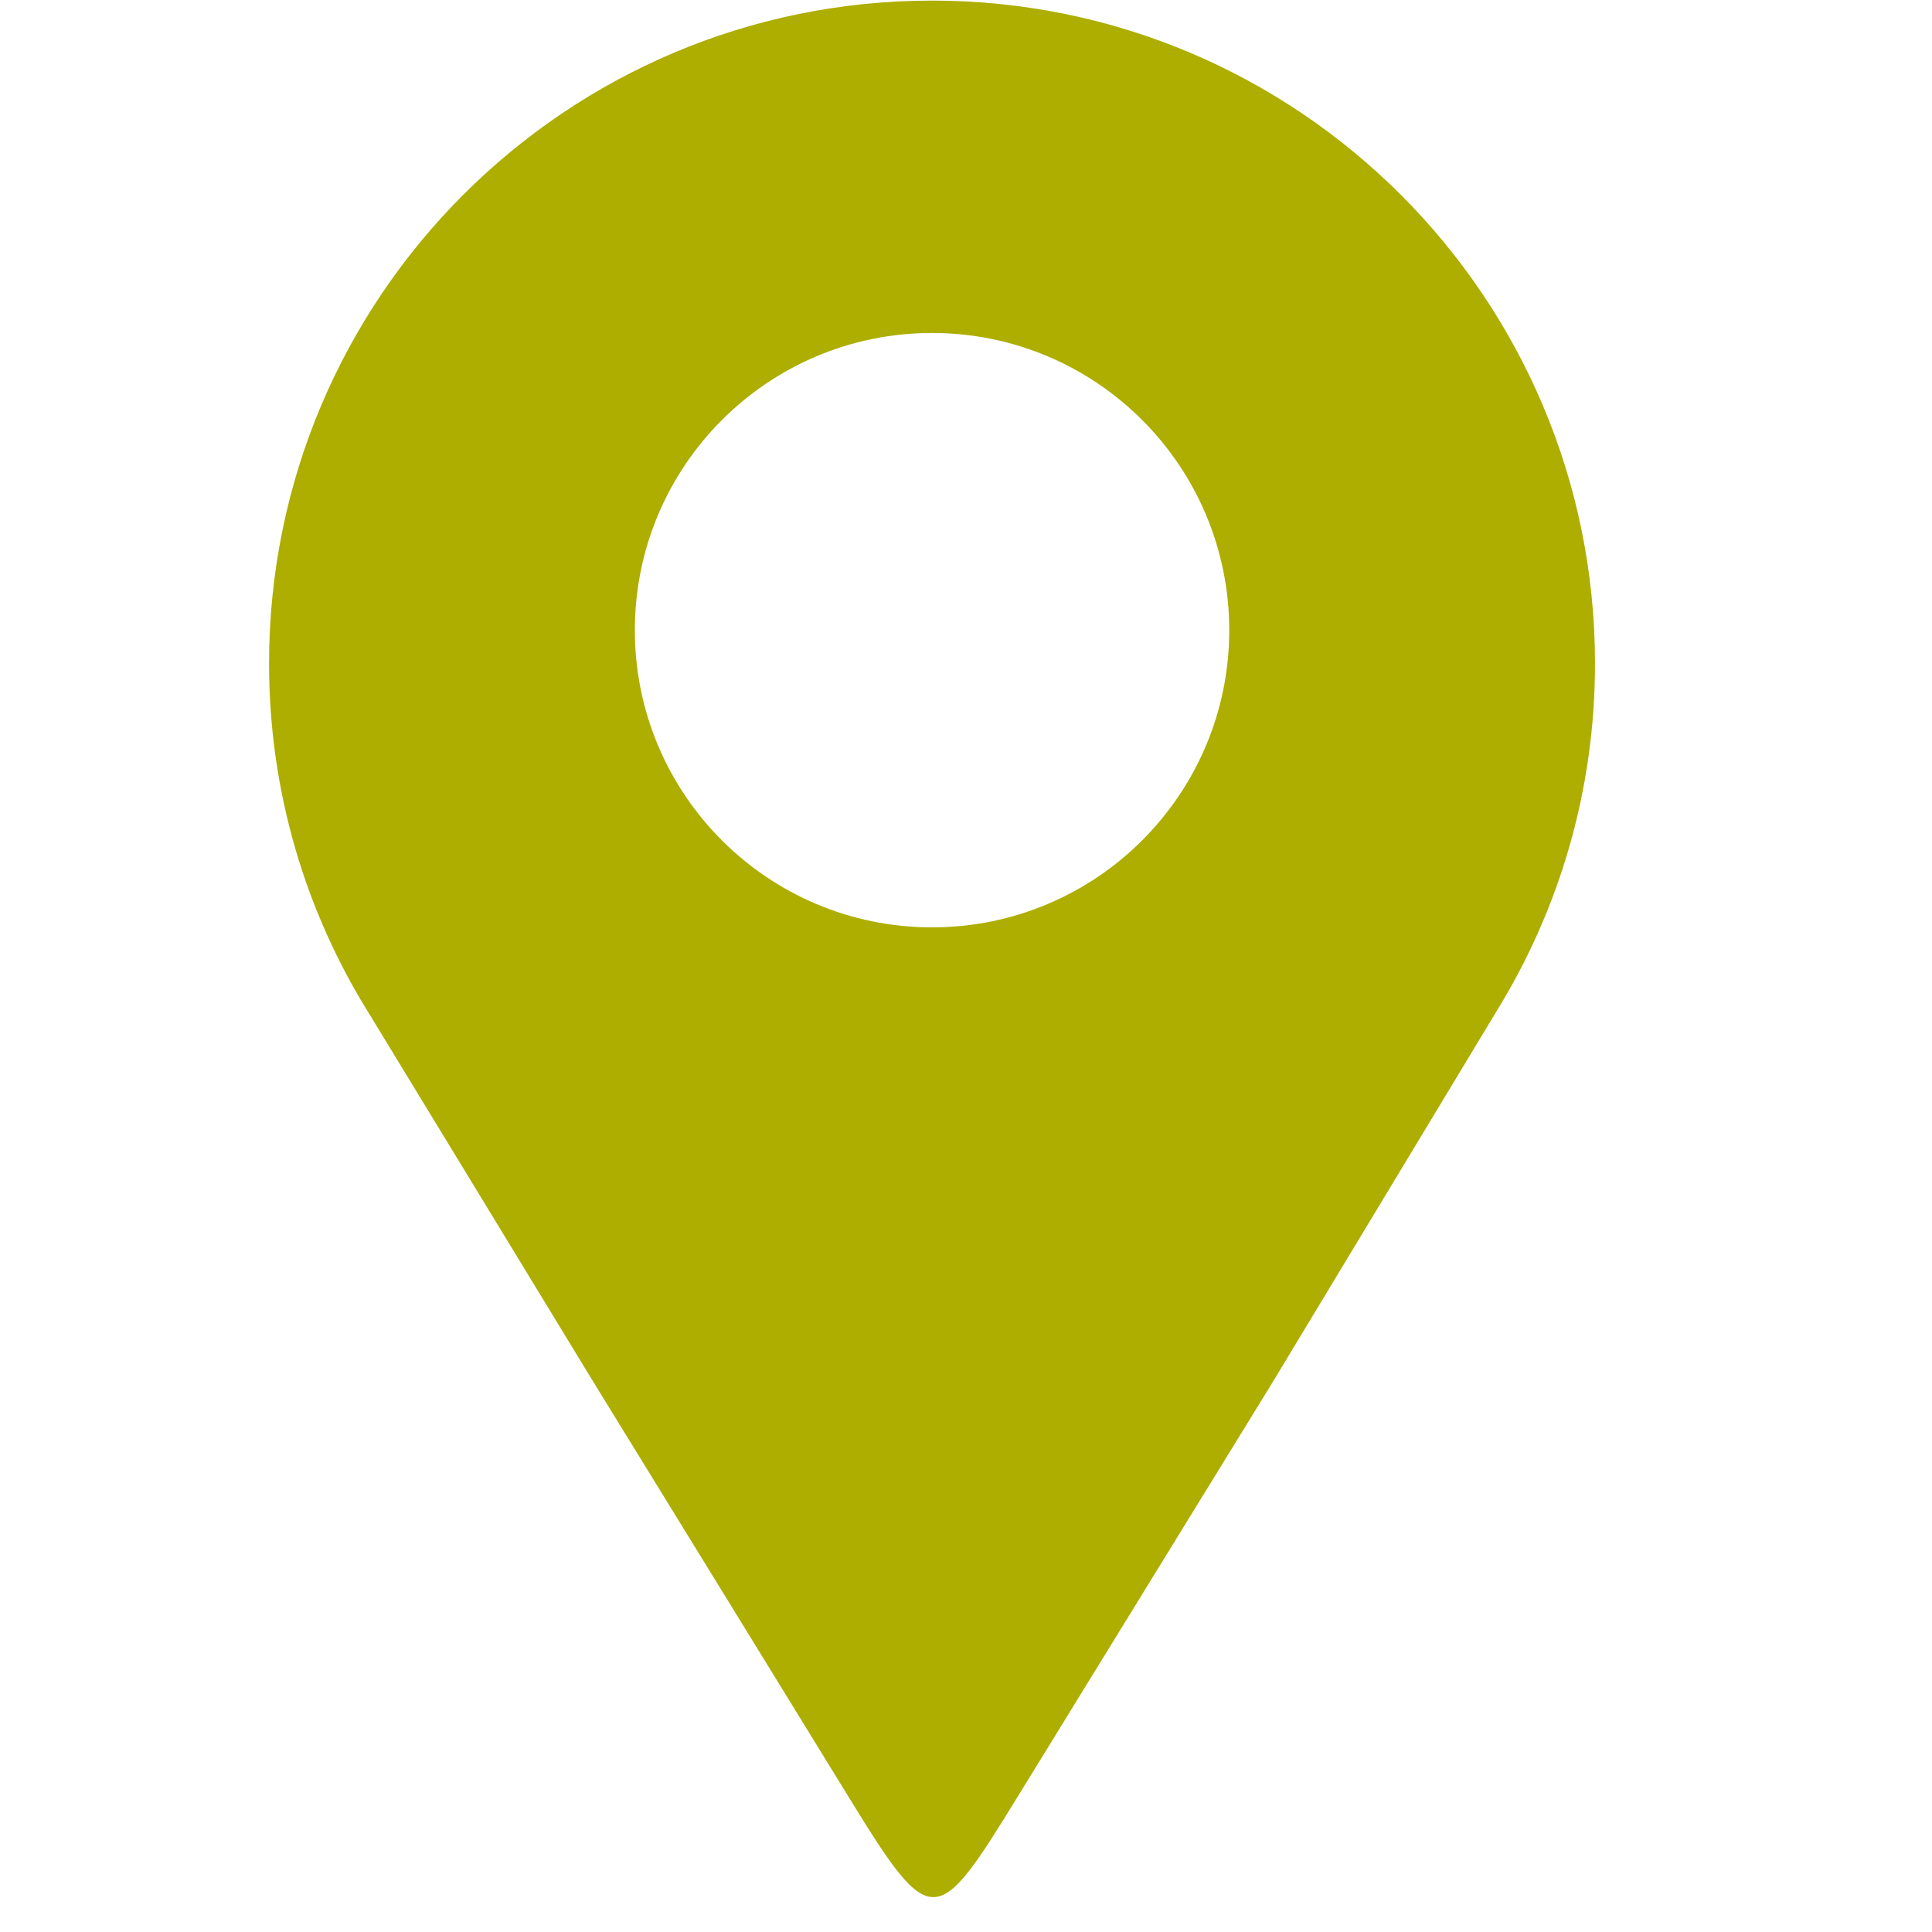 <svg xmlns="http://www.w3.org/2000/svg" xmlns:xlink="http://www.w3.org/1999/xlink" width="100" zoomAndPan="magnify" viewBox="0 0 75 75" height="100" preserveAspectRatio="xMidYMid meet" version="1.0"><defs><clipPath id="014e7e010c"><path d="M 10.445 0 L 62 0 L 62 74 L 10.445 74 Z M 10.445 0 " clip-rule="nonzero"/></clipPath></defs><g clip-path="url(#014e7e010c)"><path fill="#adae00" d="M 36.18 0.023 C 50.395 0.023 61.918 11.547 61.918 25.758 C 61.918 30.703 60.52 35.324 58.102 39.246 C 55.203 44.051 52.301 48.855 49.402 53.66 C 45.871 59.398 43.012 64.047 39.48 69.789 C 36.367 74.852 36.156 74.977 33.023 69.887 C 29.512 64.172 26.555 59.371 23.043 53.66 C 20.148 48.906 17.254 44.156 14.363 39.406 C 11.883 35.449 10.445 30.773 10.445 25.758 C 10.445 11.547 21.969 0.023 36.18 0.023 Z M 36.18 12.926 C 42.555 12.926 47.719 18.094 47.719 24.465 C 47.719 30.836 42.555 36 36.18 36 C 29.809 36 24.645 30.836 24.645 24.465 C 24.645 18.094 29.809 12.926 36.18 12.926 Z M 36.18 12.926 " fill-opacity="1" fill-rule="evenodd"/></g></svg>